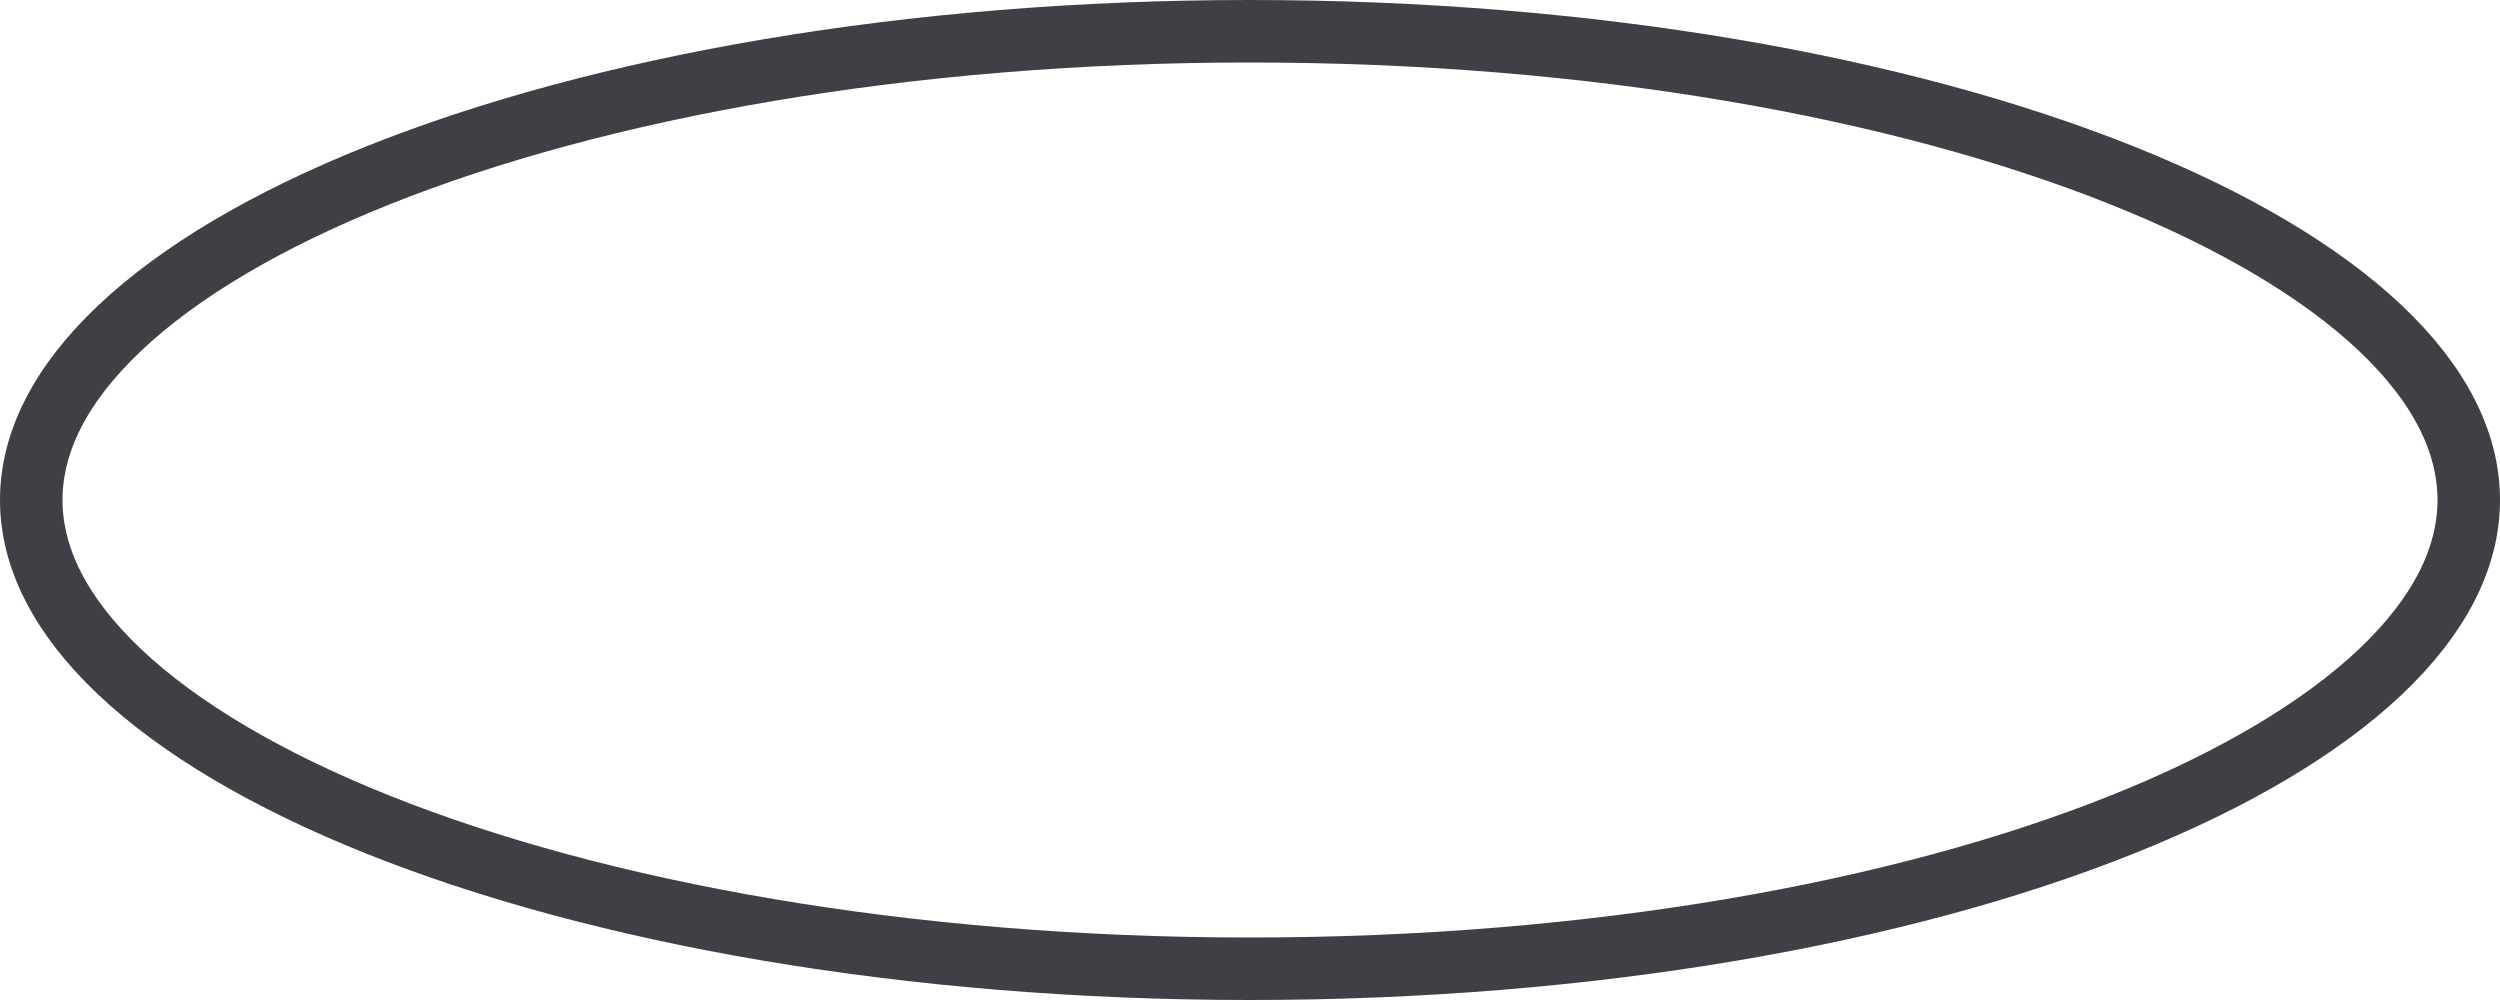 <svg width="200" height="80" viewBox="0 0 200 80" fill="none" xmlns="http://www.w3.org/2000/svg">
<path d="M100 2.5C127.378 2.5 152.048 6.944 169.782 14.037C178.656 17.587 185.67 21.751 190.424 26.247C195.172 30.738 197.5 35.386 197.5 40C197.5 44.614 195.172 49.262 190.424 53.753C185.67 58.249 178.656 62.413 169.782 65.963C152.048 73.056 127.378 77.5 100 77.5C72.622 77.5 47.952 73.056 30.218 65.963C21.344 62.413 14.33 58.249 9.576 53.753C4.828 49.262 2.5 44.614 2.5 40C2.5 35.386 4.828 30.738 9.576 26.247C14.33 21.751 21.344 17.587 30.218 14.037C47.952 6.944 72.622 2.5 100 2.5Z" stroke="#3F3F46" stroke-width="5"/>
</svg>

